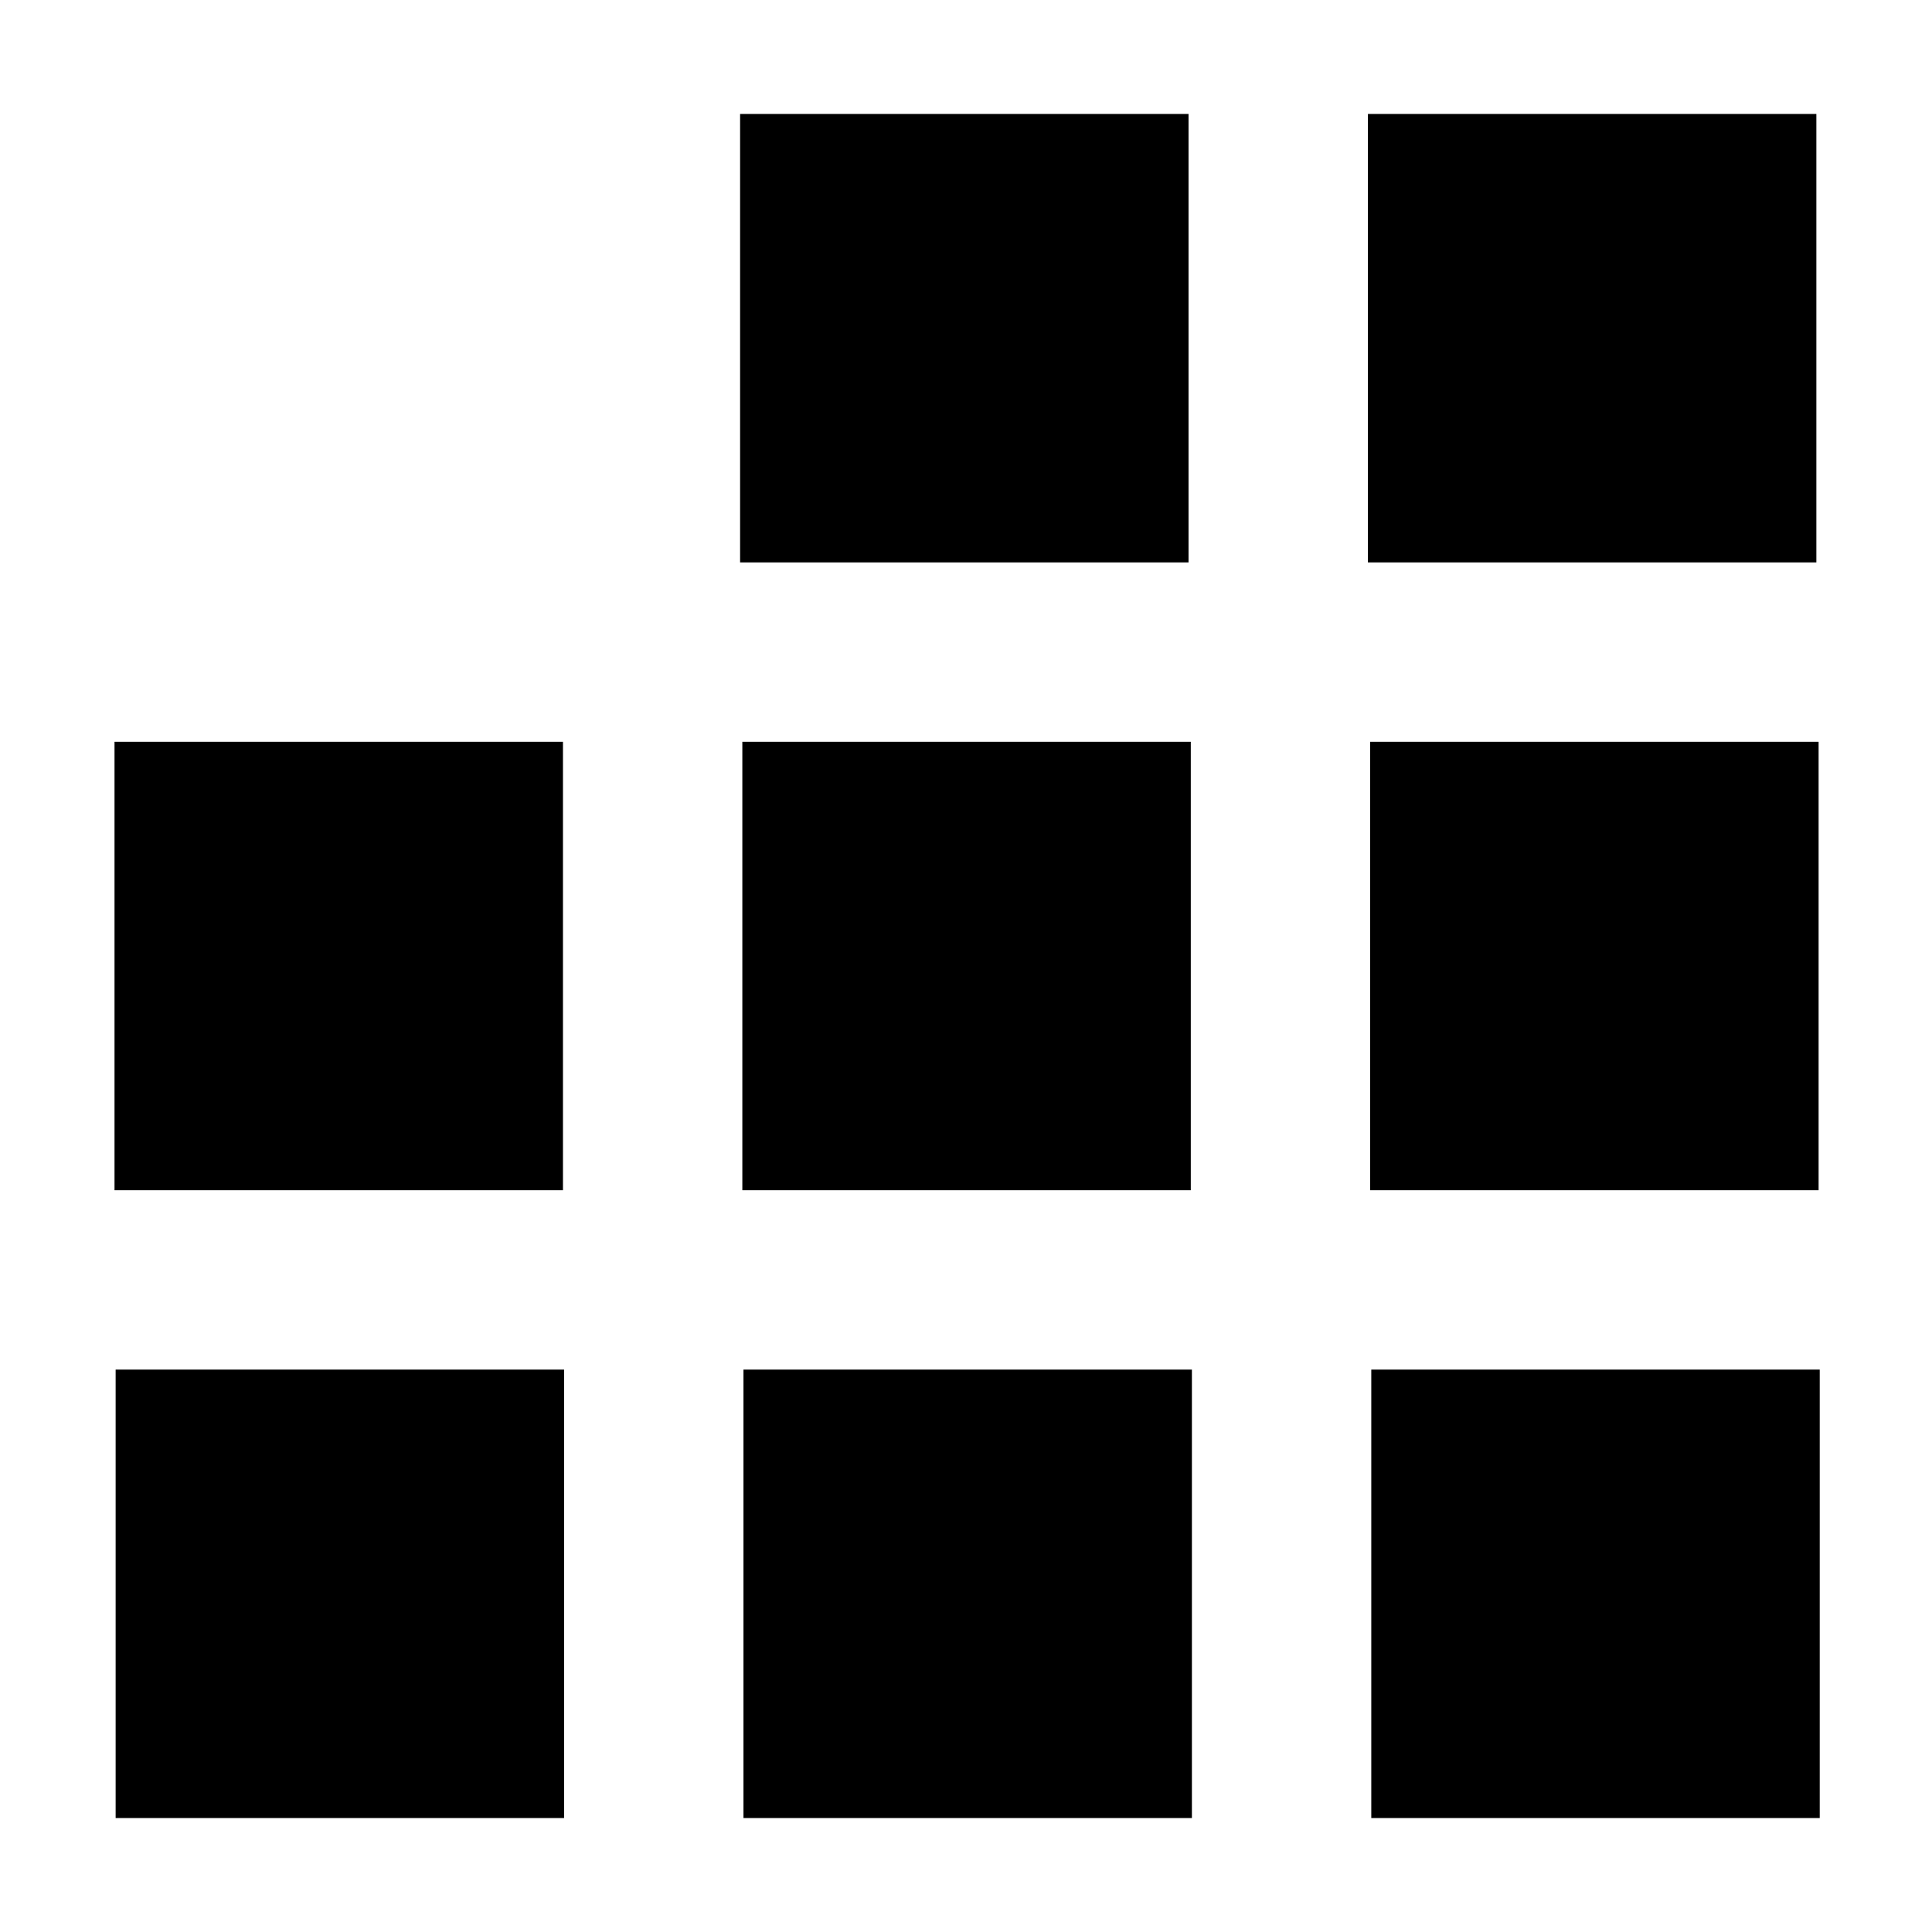 <?xml version="1.0" encoding="UTF-8" standalone="no"?>
<!-- Generator: Adobe Illustrator 16.0.0, SVG Export Plug-In . SVG Version: 6.00 Build 0)  -->

<svg
   xmlns:dc="http://purl.org/dc/elements/1.1/"
   xmlns:cc="http://creativecommons.org/ns#"
   xmlns:rdf="http://www.w3.org/1999/02/22-rdf-syntax-ns#"
   xmlns:svg="http://www.w3.org/2000/svg"
   xmlns="http://www.w3.org/2000/svg"
   xmlns:sodipodi="http://sodipodi.sourceforge.net/DTD/sodipodi-0.dtd"
   xmlns:inkscape="http://www.inkscape.org/namespaces/inkscape"
   version="1.1"
   id="Layer_1"
   x="0px"
   y="0px"
   width="500"
   height="500"
   viewBox="0 0 500 500"
   enable-background="new 0 0 480 480"
   xml:space="preserve"
   inkscape:version="0.91 r13725"
   sodipodi:docname="333.svg"><defs
     id="defs38" /><sodipodi:namedview
     pagecolor="#ffffff"
     bordercolor="#666666"
     borderopacity="1"
     objecttolerance="10"
     gridtolerance="10"
     guidetolerance="10"
     inkscape:pageopacity="0"
     inkscape:pageshadow="2"
     inkscape:window-width="2560"
     inkscape:window-height="1413"
     id="namedview36"
     showgrid="false"
     inkscape:zoom="0.49166667"
     inkscape:cx="-130.16949"
     inkscape:cy="240"
     inkscape:window-x="0"
     inkscape:window-y="27"
     inkscape:window-maximized="0"
     inkscape:current-layer="Layer_1" /><rect
     x="191.536"
     y="29.492"
     width="116.057"
     height="116.057"
     id="rect20"
     style="fill:#000000" /><rect
     x="354.016"
     y="29.492"
     width="116.057"
     height="116.057"
     id="rect22"
     style="fill:#000000" /><rect
     x="29.637"
     y="191.971"
     width="116.057"
     height="116.057"
     id="rect24"
     style="fill:#000000" /><rect
     x="192.117"
     y="191.971"
     width="116.057"
     height="116.057"
     id="rect26"
     style="fill:#000000" /><rect
     x="354.596"
     y="191.971"
     width="116.057"
     height="116.057"
     id="rect28"
     style="fill:#000000" /><rect
     x="29.927"
     y="354.451"
     width="116.057"
     height="116.057"
     id="rect30"
     style="fill:#000000" /><rect
     x="192.407"
     y="354.451"
     width="116.057"
     height="116.057"
     id="rect32"
     style="fill:#000000" /><rect
     x="354.887"
     y="354.451"
     width="116.057"
     height="116.057"
     id="rect34"
     style="fill:#000000" /></svg>
